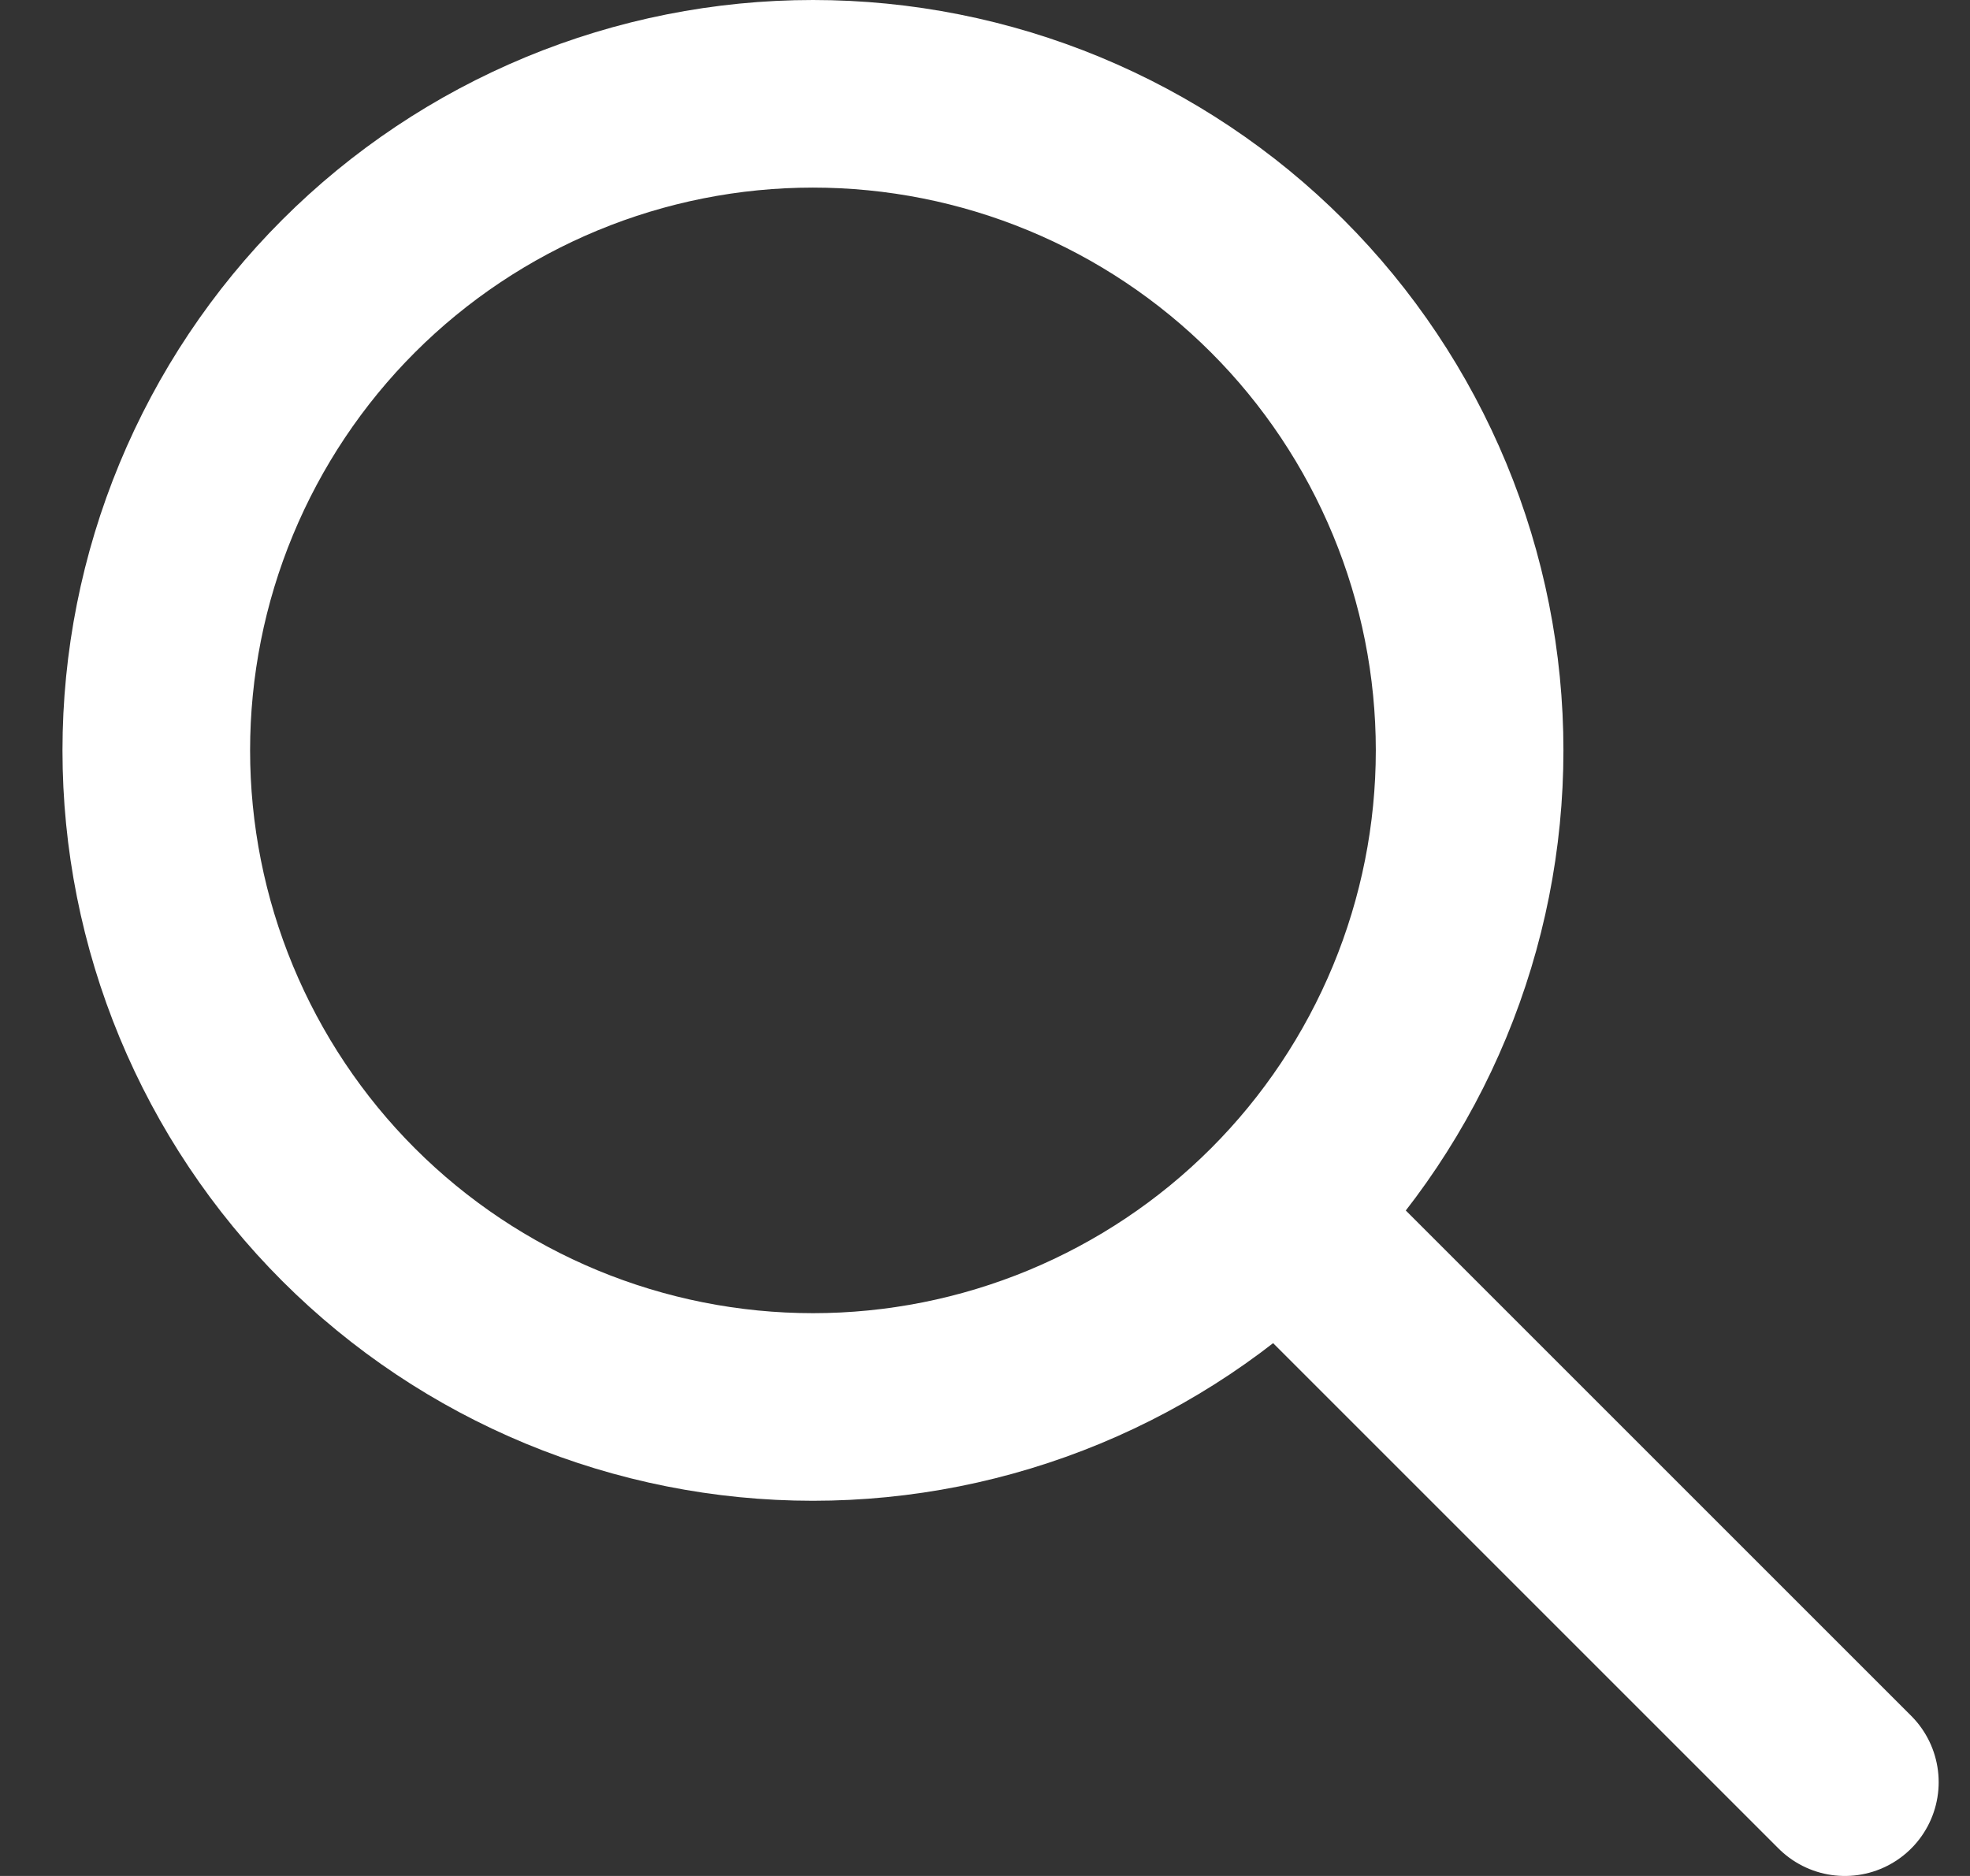 <svg width="21" height="20" viewBox="0 0 21 20" fill="none" xmlns="http://www.w3.org/2000/svg">
<rect x="0" y="0" width="21" height="20" fill="#333333" stroke="none"/>
<path d="M19.666 19L13.666 13M1.666 8C1.666 8.919 1.847 9.83 2.199 10.679C2.551 11.528 3.066 12.3 3.716 12.95C4.366 13.6 5.138 14.115 5.987 14.467C6.837 14.819 7.747 15 8.666 15C9.585 15 10.495 14.819 11.345 14.467C12.194 14.115 12.966 13.6 13.616 12.95C14.266 12.3 14.781 11.528 15.133 10.679C15.485 9.83 15.666 8.919 15.666 8C15.666 7.081 15.485 6.17 15.133 5.321C14.781 4.472 14.266 3.7 13.616 3.05C12.966 2.4 12.194 1.885 11.345 1.533C10.495 1.181 9.585 1 8.666 1C7.747 1 6.837 1.181 5.987 1.533C5.138 1.885 4.366 2.4 3.716 3.05C3.066 3.7 2.551 4.472 2.199 5.321C1.847 6.17 1.666 7.081 1.666 8Z" stroke="white" stroke-width="2" stroke-linecap="round" stroke-linejoin="round"/>
</svg>
